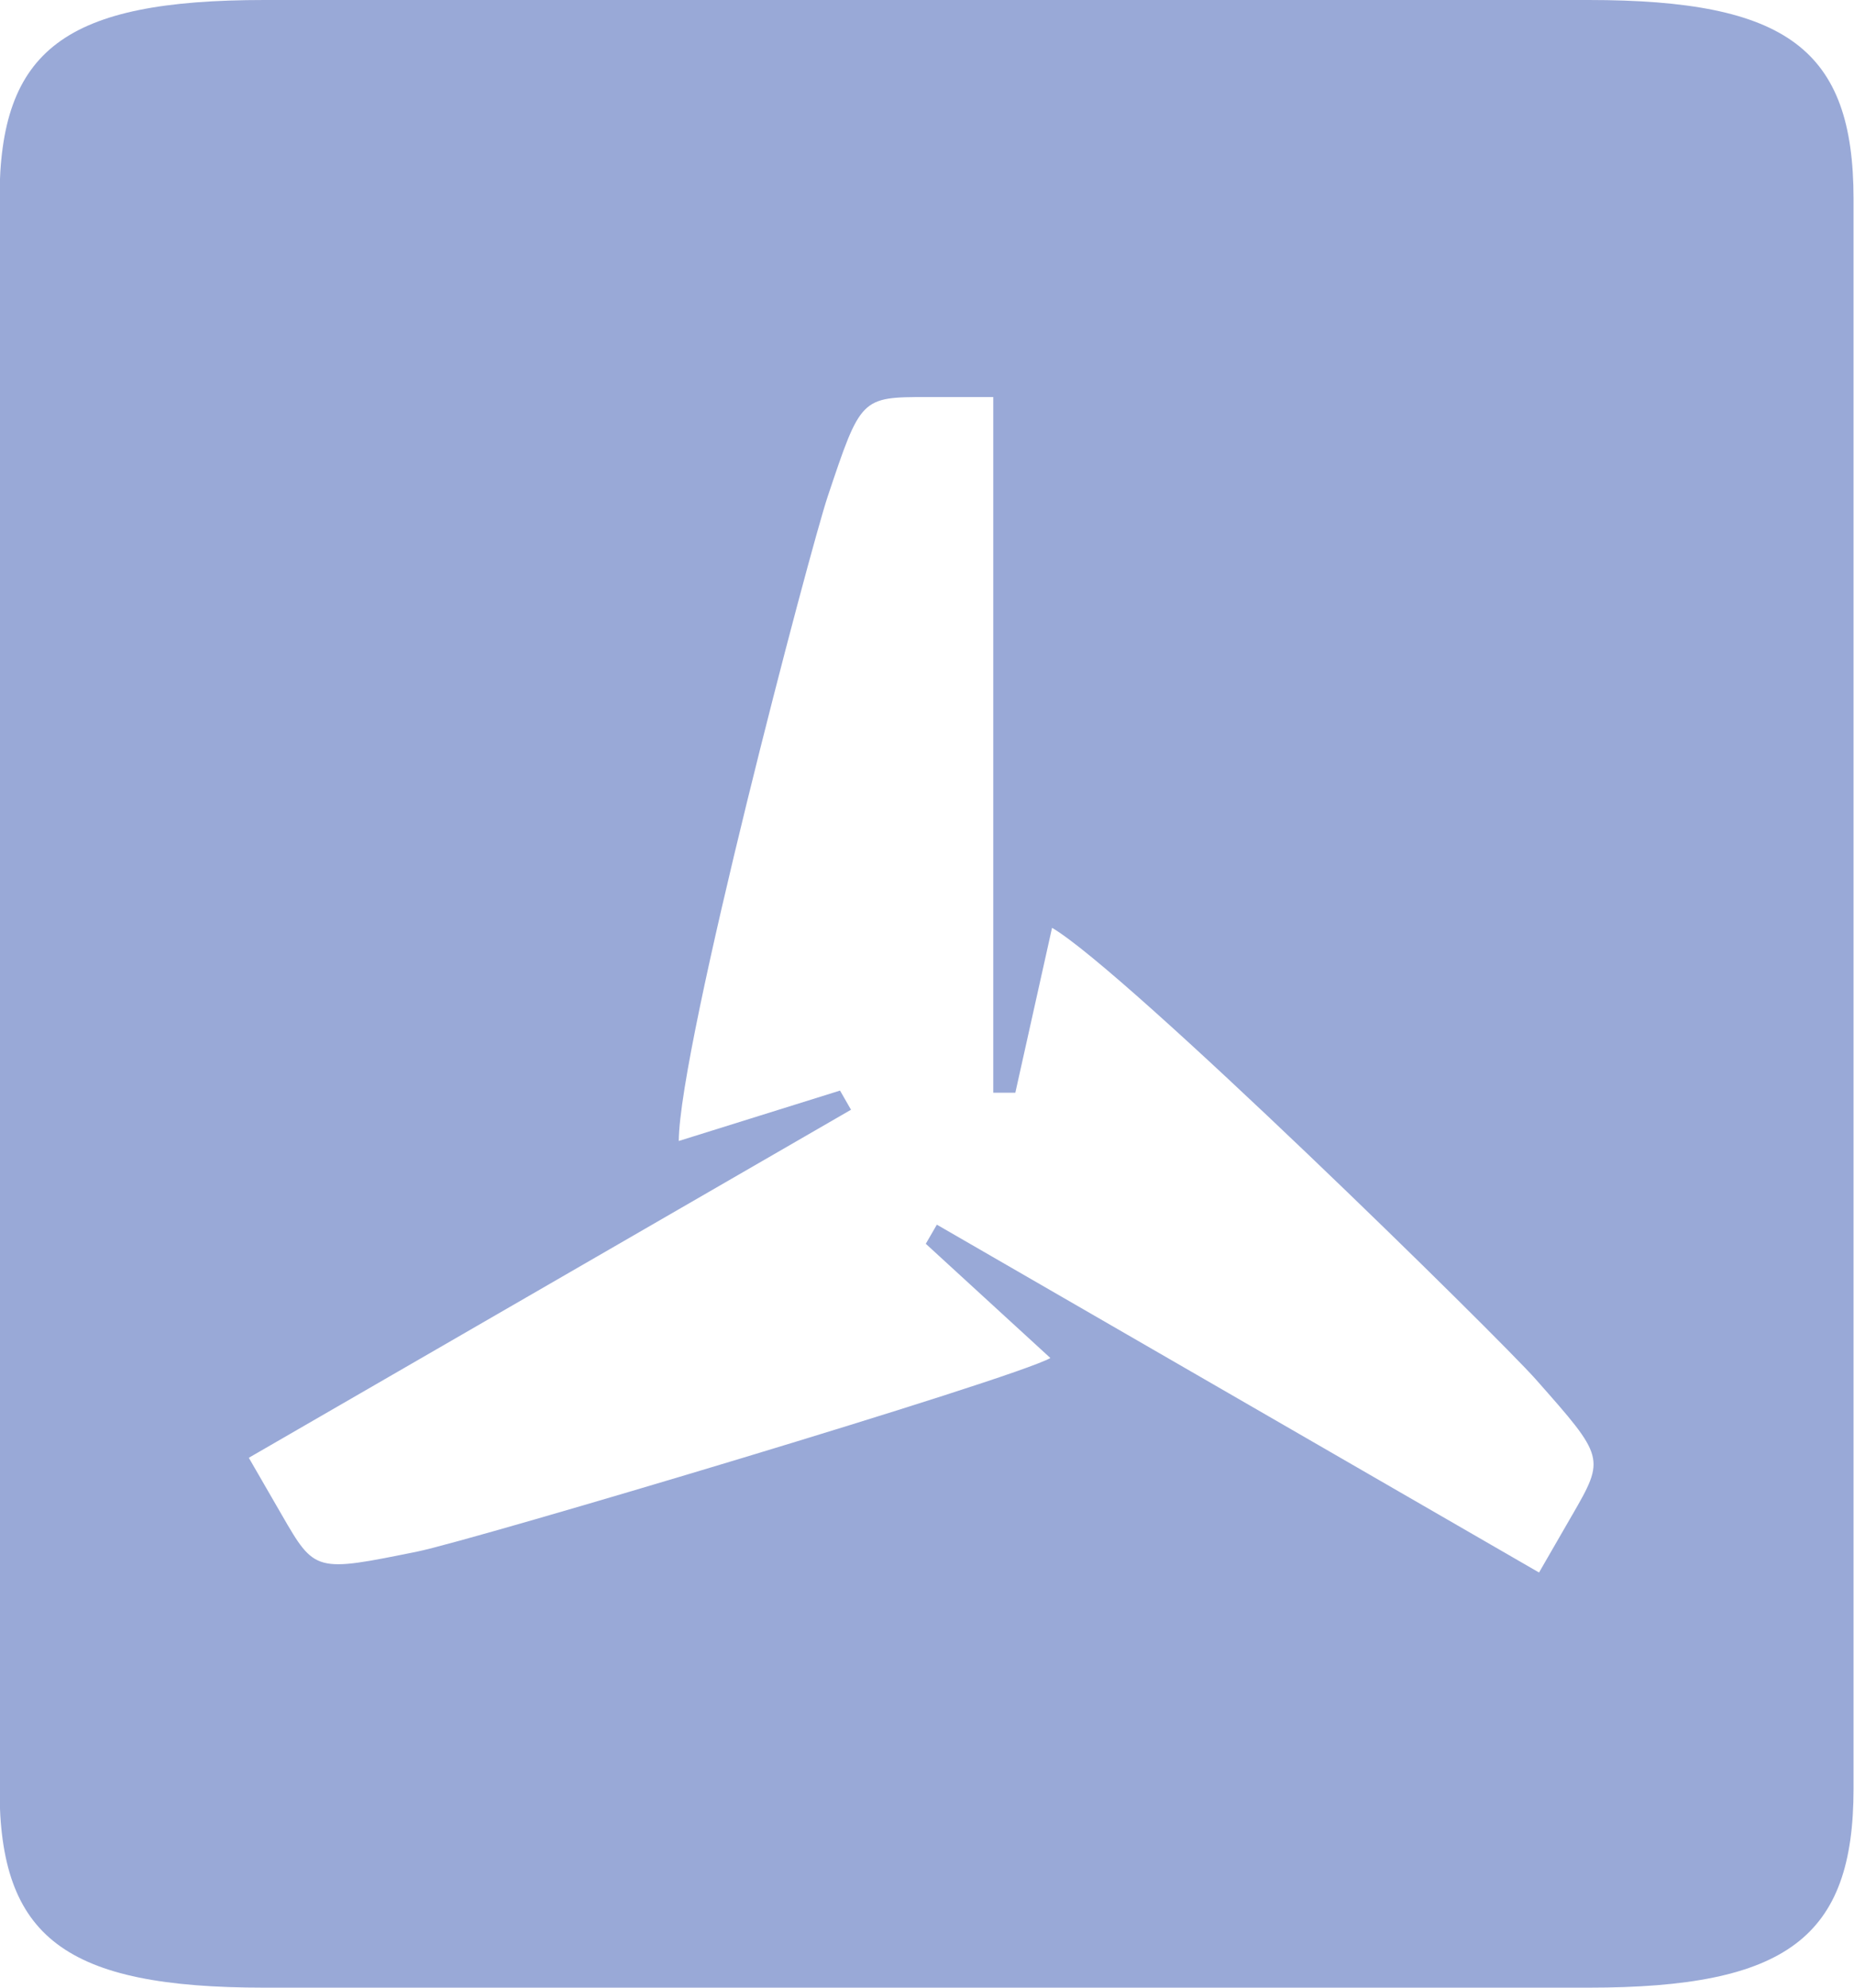 <?xml version="1.0" encoding="UTF-8"?>
<svg xmlns="http://www.w3.org/2000/svg" id="Ebene_1" version="1.1" viewBox="0 0 476.22 510.24">
  <defs>
    <style>
      .st0 {
        fill: #99a9d7;
      }
    </style>
  </defs>
  <path class="st0" d="M408.06,0H67.91C16.75,0-.12,12.62-.12,51.02v408.19c0,38.14,16.75,51.02,68.03,51.02h340.16c50.89,0,68.03-12.89,68.03-51.02V51.02C476.1,12.62,458.95,0,408.06,0ZM403.82,388.93q-8.5,14.73-8.5,14.73l-154.68-89.29-2.84,4.91,32,29.32c-9.33,5.36-148.52,46.83-162.53,49.67-26.23,5.32-26.35,5.39-34.85-9.33l-8.51-14.73,154.68-89.34-2.82-4.92-41.42,12.94c.14-24.52,33.72-151.9,38.26-165.46,8.5-25.37,8.5-25.51,25.51-25.51s17.01,0,17.01,0v178.58h5.67l9.43-42.33c18.94,11.06,114.79,105.2,124.26,115.91,17.73,20.05,17.84,20.12,9.34,34.85h0Z"></path>
</svg>
